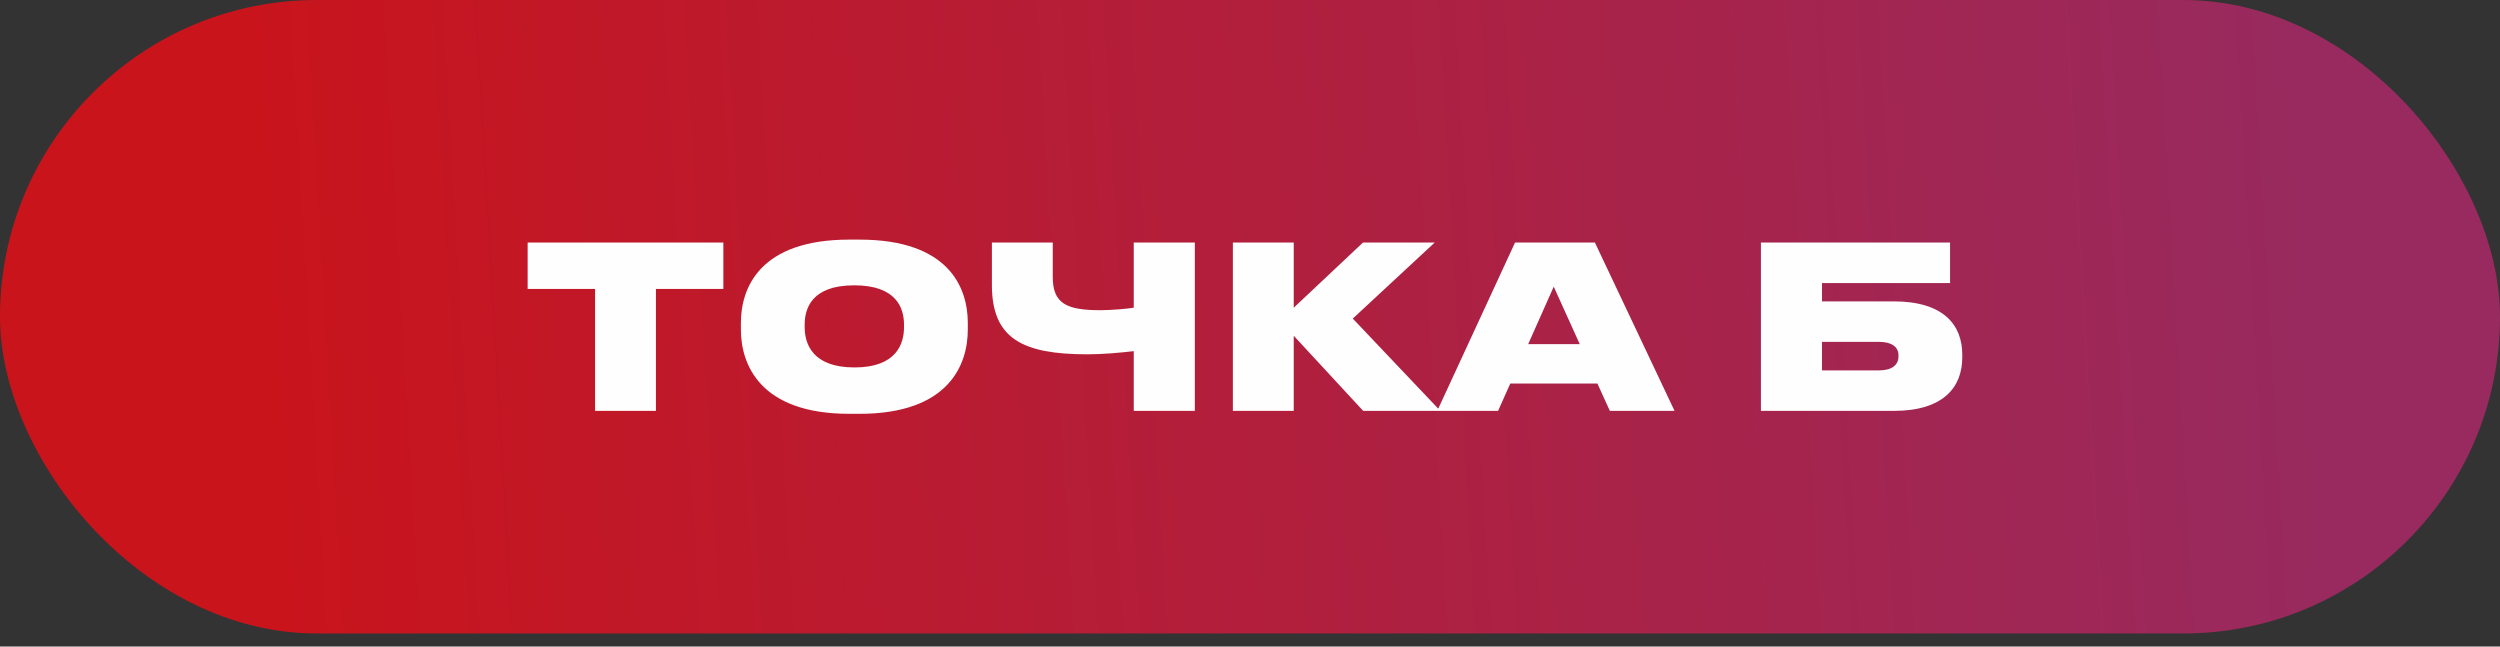 <?xml version="1.0" encoding="UTF-8"?> <svg xmlns="http://www.w3.org/2000/svg" width="174" height="45" viewBox="0 0 174 45" fill="none"><rect x="0" y="0" width="174" height="45" fill="#333333" stroke="none"/> <rect width="174" height="44.09" rx="22.045" fill="url(#paint0_linear_151_121)"></rect> <path d="M41.417 28.597H45.653V20.11H50.345V16.882H36.724V20.11H41.417V28.597ZM59.108 16.677C52.888 16.677 51.566 20.031 51.566 22.472V22.944C51.566 25.338 52.873 28.802 59.108 28.802H59.817C66.084 28.802 67.359 25.338 67.359 22.944V22.472C67.359 20.047 66.068 16.677 59.817 16.677H59.108ZM62.919 22.771C62.919 23.905 62.415 25.574 59.47 25.574C56.526 25.574 56.006 23.905 56.006 22.771V22.598C56.006 21.464 56.494 19.858 59.455 19.858C62.415 19.858 62.919 21.464 62.919 22.598V22.771ZM78.909 28.597H83.161V16.882H78.909V21.417C78.452 21.495 77.303 21.59 76.579 21.59C74.216 21.59 73.272 21.117 73.272 19.275V16.882H69.036V19.842C69.036 23.574 71.177 24.66 75.681 24.66C76.752 24.66 77.964 24.55 78.909 24.44V28.597ZM94.878 28.597H100.248L94.154 22.173L99.854 16.882H94.862L90.044 21.417V16.882H85.808V28.597H90.044V23.369L94.878 28.597ZM109.951 23.952H106.361L108.14 19.952L109.951 23.952ZM112.045 28.597H116.549L111.006 16.882H105.447L100.031 28.597H104.266L105.117 26.692H111.179L112.045 28.597ZM122.56 28.597H131.804C135.268 28.597 136.575 26.944 136.575 24.865V24.692C136.575 22.613 135.268 20.976 131.804 20.976H126.812V19.7H135.725V16.882H122.56V28.597ZM126.812 25.779V23.794H130.78C131.678 23.794 132.134 24.157 132.134 24.724V24.802C132.134 25.416 131.662 25.779 130.78 25.779H126.812Z" fill="#FFFEFE"></path> <defs> <linearGradient id="paint0_linear_151_121" x1="161.199" y1="21.991" x2="18.708" y2="30.289" gradientUnits="userSpaceOnUse"> <stop stop-color="#982A5F"></stop> <stop offset="1" stop-color="#C9141C"></stop> </linearGradient> </defs> </svg> 